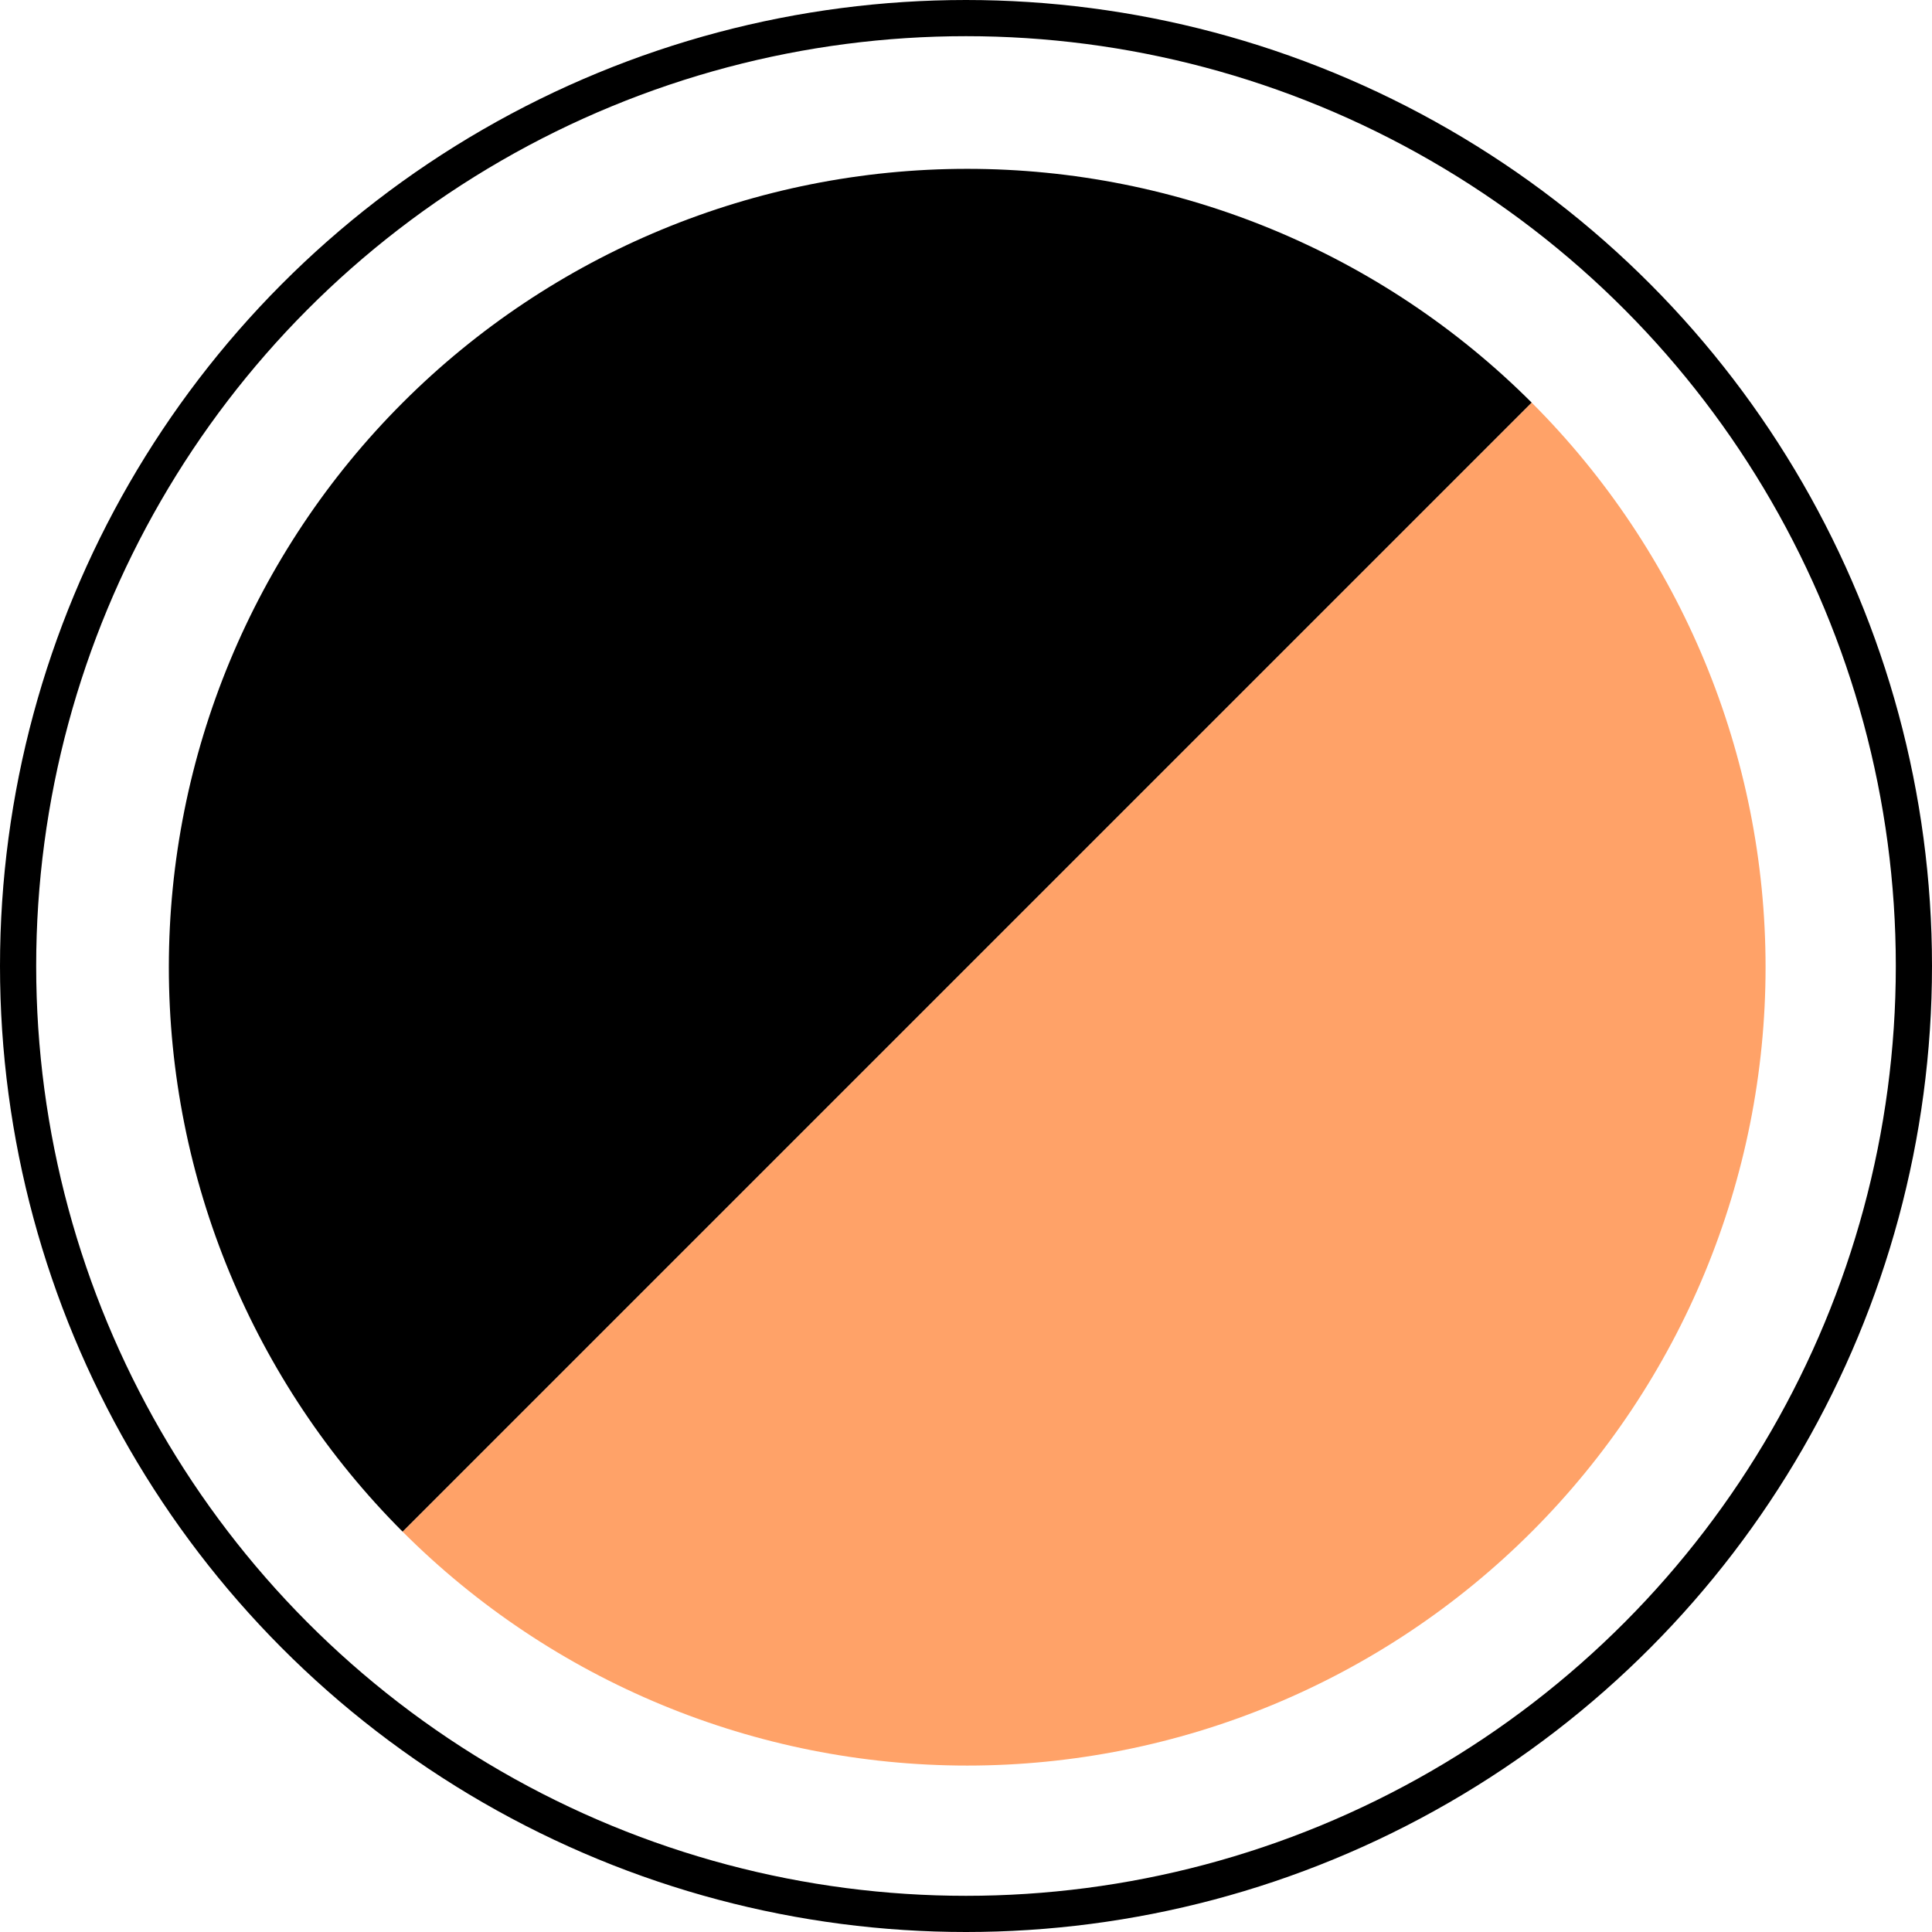 <svg width="801" height="801" viewBox="0 0 801 801" fill="none" xmlns="http://www.w3.org/2000/svg">
<g clip-path="url(#clip0_1468_11)">
<path d="M635.055 166.948C572.981 104.873 488.79 70 401.003 70C313.216 70 229.025 104.873 166.951 166.948C104.876 229.022 70.003 313.213 70.003 401C70.003 488.787 104.876 572.978 166.951 635.052L401.003 401L635.055 166.948Z" fill="black"/>
<path d="M166.945 635.052C229.019 697.127 313.21 732 400.997 732C488.783 732 572.975 697.127 635.049 635.052C697.124 572.978 731.997 488.787 731.997 401C731.997 313.213 697.124 229.022 635.049 166.948L400.997 401L166.945 635.052Z" fill="#FFA268"/>
<circle cx="400.5" cy="400.5" r="393" stroke="black" stroke-width="15"/>
</g>
<defs>
<clipPath id="clip0_1468_11">
<rect width="801" height="801" fill="white"/>
</clipPath>
</defs>
</svg>
